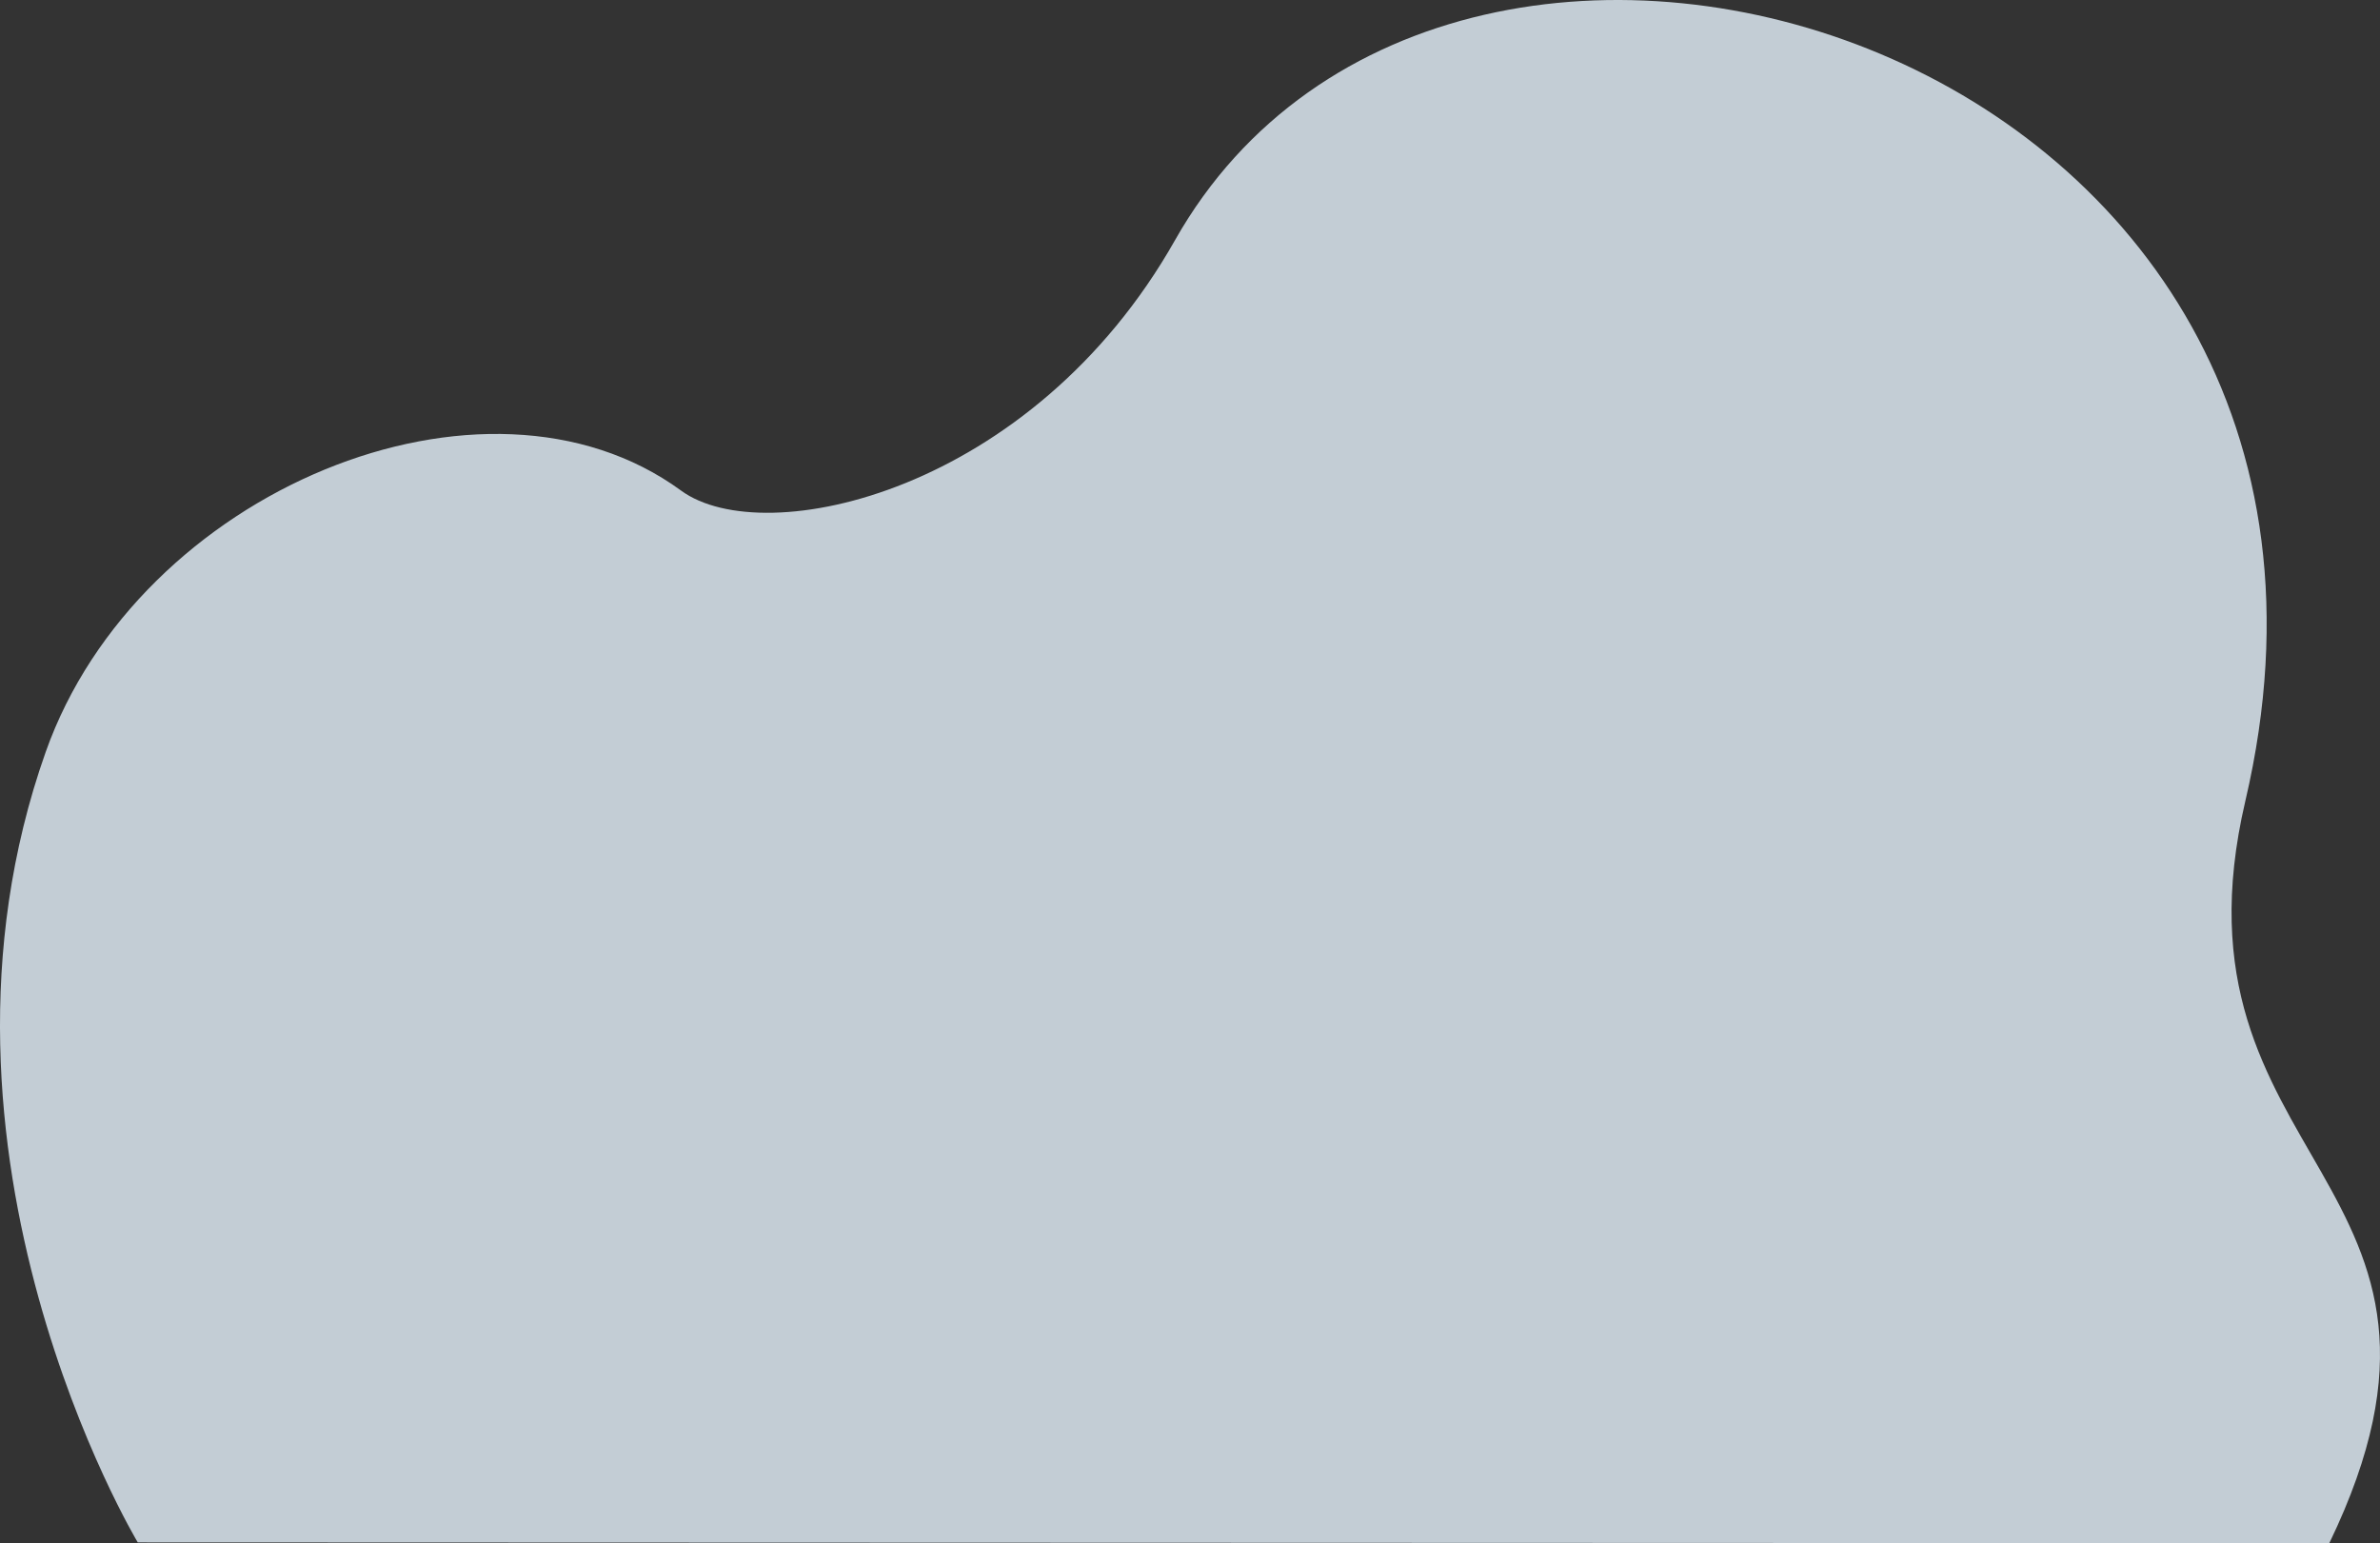 <?xml version="1.0" encoding="UTF-8"?> <svg xmlns="http://www.w3.org/2000/svg" width="751" height="487" viewBox="0 0 751 487" fill="none"><rect x="0" y="0" width="751" height="487" fill="#333333" stroke="none"/><path opacity="0.8" d="M43.468 486.757C43.468 486.757 -30.366 363.845 14.421 237.308C43.615 154.83 153.119 109.634 214.922 154.83C241.244 174.081 325.688 155.48 370.778 75.788C458.398 -79.073 764.189 14.977 708.519 252.741C681.577 367.804 790.511 371.986 735.004 487L43.468 486.757Z" fill="#E7F3FE"></path></svg> 